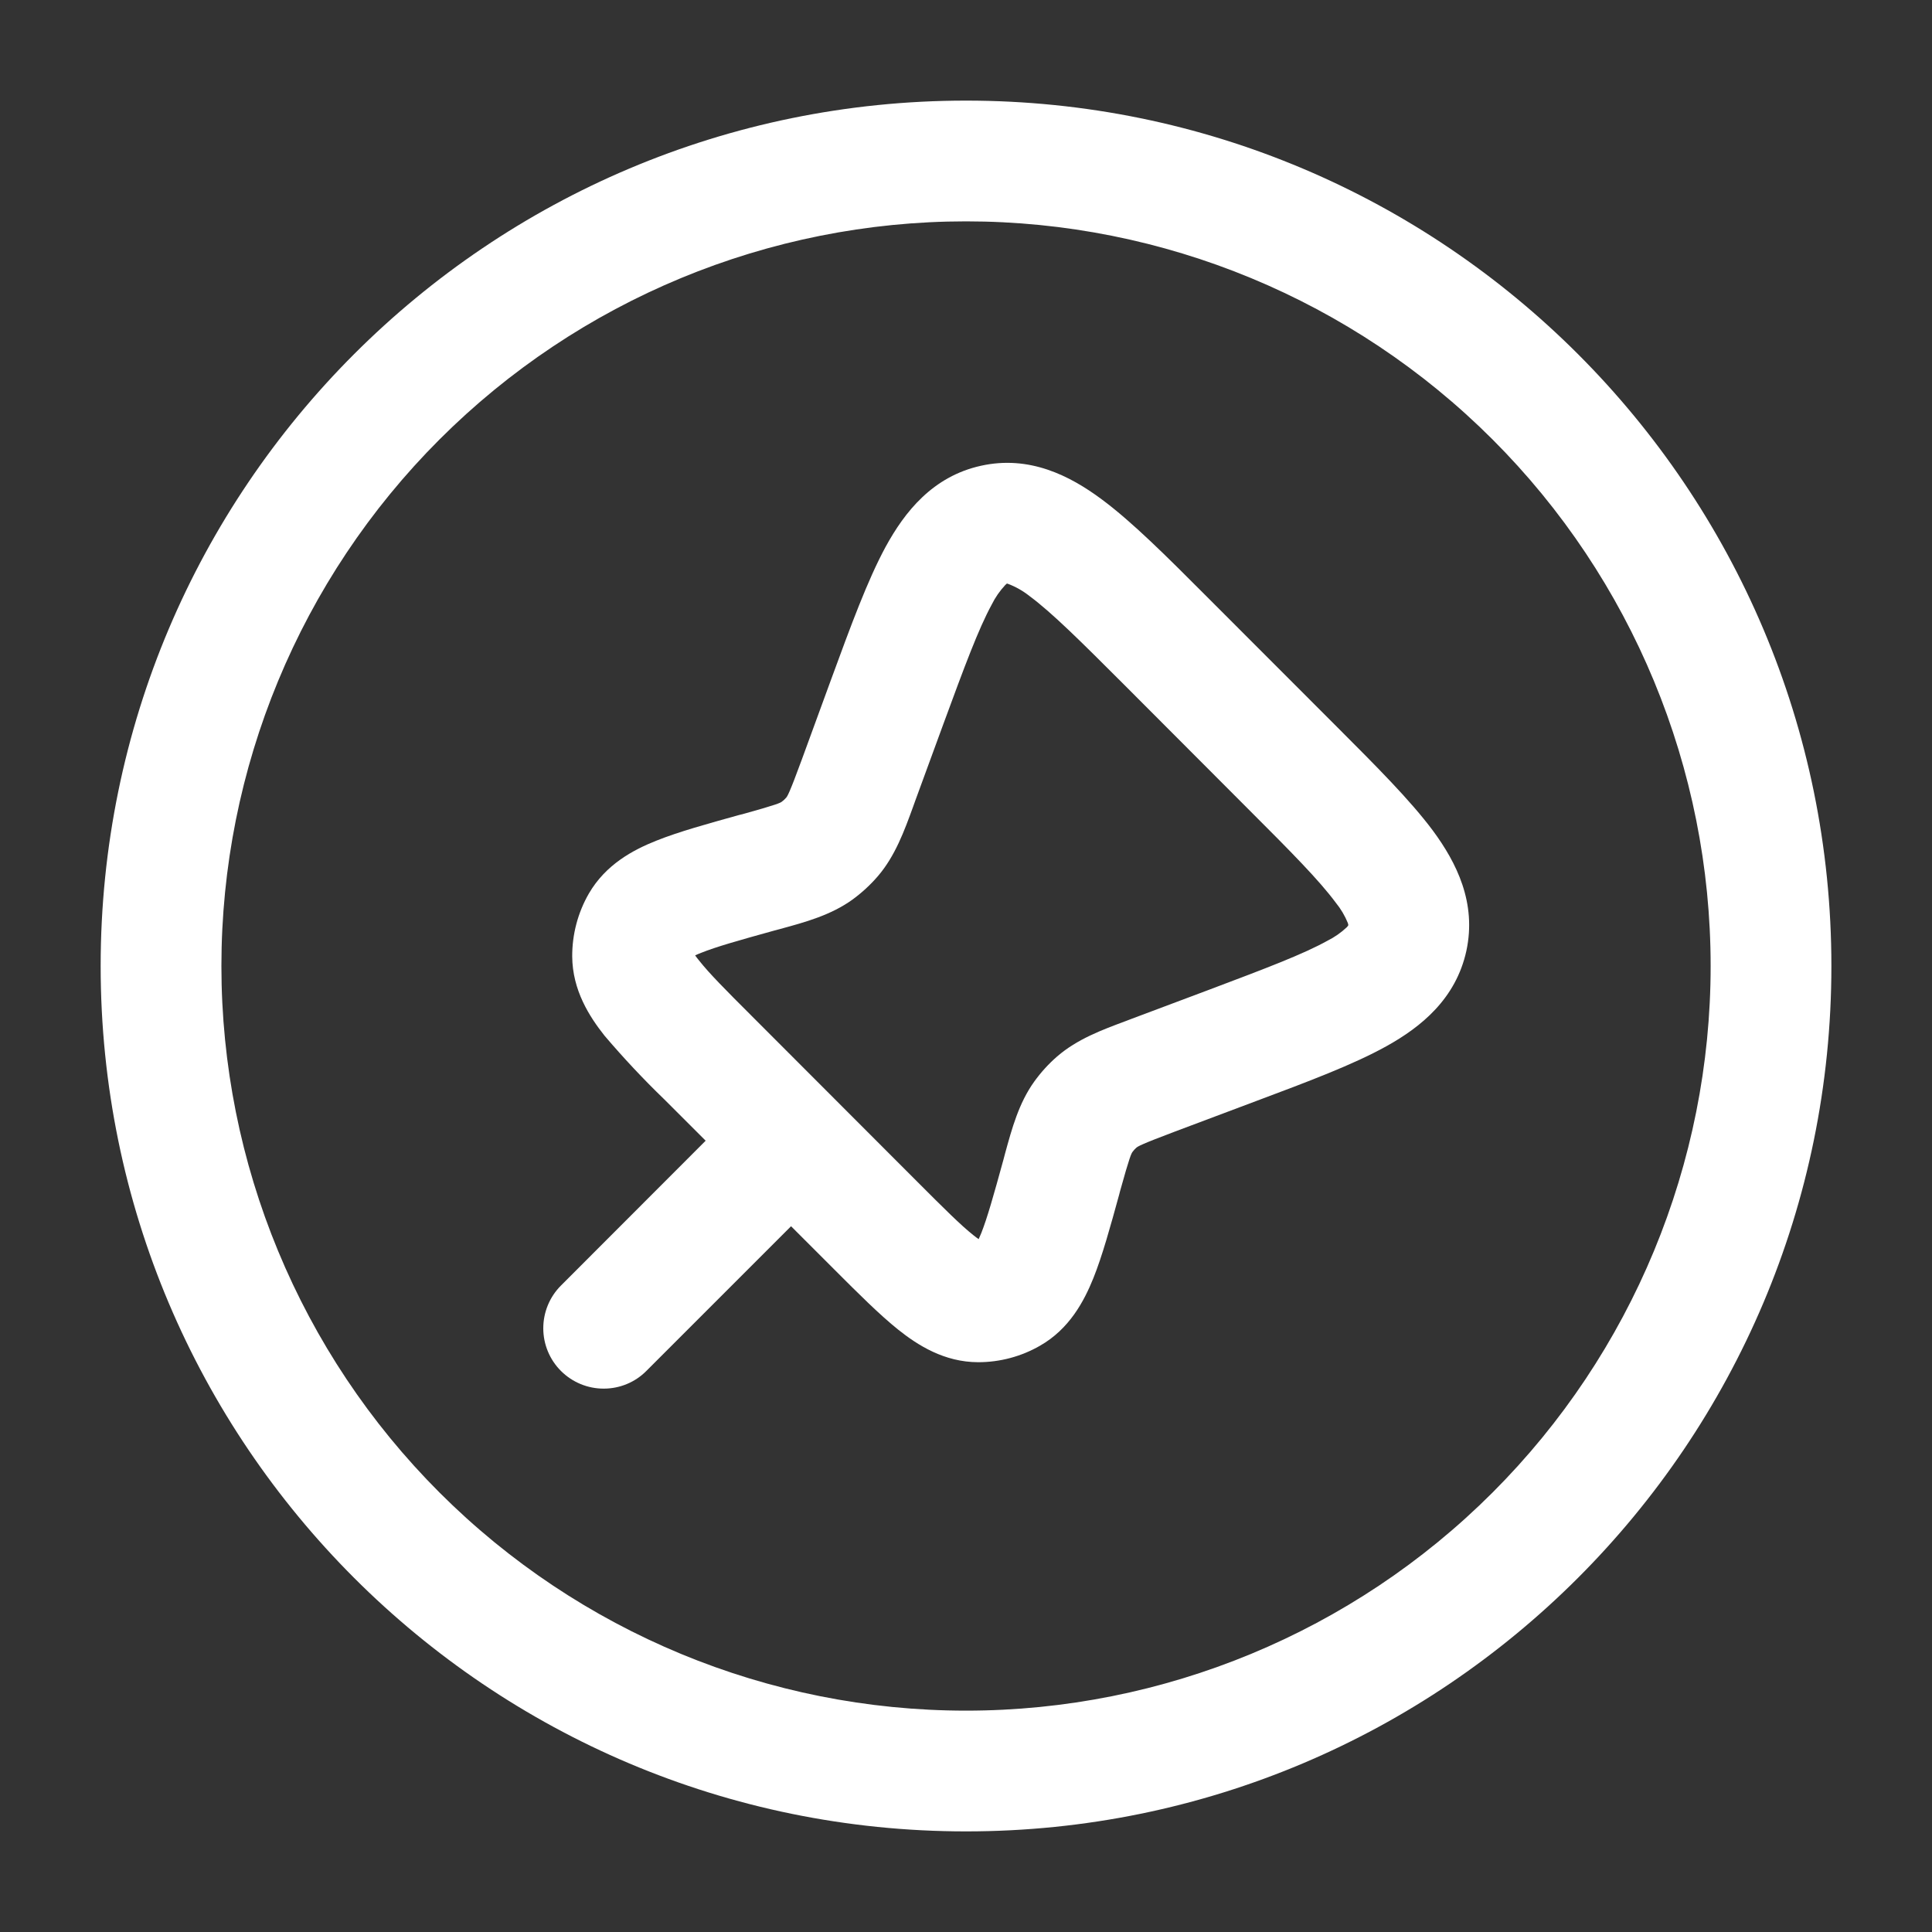 <?xml version="1.0" encoding="UTF-8"?> <svg xmlns="http://www.w3.org/2000/svg" width="40" height="40" viewBox="0 0 40 40" fill="none"><rect x="0" y="0" width="40" height="40" fill="#333333" stroke="none"/><path fill-rule="evenodd" clip-rule="evenodd" d="M20.001 4.583C15.912 4.583 11.991 6.208 9.099 9.099C6.208 11.99 4.584 15.911 4.584 20C4.584 24.089 6.208 28.01 9.099 30.901C11.991 33.792 15.912 35.417 20.001 35.417C24.089 35.417 28.011 33.792 30.902 30.901C33.793 28.01 35.417 24.089 35.417 20C35.417 15.911 33.793 11.99 30.902 9.099C28.011 6.208 24.089 4.583 20.001 4.583ZM2.084 20C2.084 10.105 10.106 2.083 20.001 2.083C29.896 2.083 37.917 10.105 37.917 20C37.917 29.895 29.896 37.917 20.001 37.917C10.106 37.917 2.084 29.895 2.084 20Z" fill="white"></path><path fill-rule="evenodd" clip-rule="evenodd" d="M24.975 12.342L27.678 15.047C28.492 15.862 29.2 16.57 29.667 17.198C30.158 17.863 30.573 18.692 30.36 19.685C30.143 20.678 29.424 21.262 28.702 21.662C28.018 22.042 27.078 22.395 26.002 22.798L24.315 23.432C23.608 23.698 23.557 23.737 23.527 23.762C23.497 23.788 23.47 23.817 23.447 23.85C23.423 23.883 23.39 23.938 23.188 24.667L23.172 24.73C22.988 25.4 22.822 26.002 22.637 26.463C22.445 26.938 22.142 27.515 21.53 27.863C21.142 28.086 20.701 28.203 20.253 28.203C19.548 28.202 19 27.85 18.6 27.532C18.21 27.22 17.768 26.778 17.278 26.288L16.378 25.388L13.383 28.383C13.267 28.5 13.13 28.592 12.978 28.655C12.826 28.718 12.664 28.75 12.5 28.75C12.168 28.751 11.85 28.619 11.615 28.385C11.38 28.151 11.248 27.833 11.248 27.501C11.248 27.169 11.379 26.851 11.613 26.617L14.61 23.617L13.752 22.76C13.319 22.342 12.908 21.903 12.518 21.445C12.202 21.047 11.852 20.502 11.847 19.803C11.845 19.347 11.963 18.898 12.19 18.503C12.54 17.897 13.112 17.595 13.585 17.407C14.045 17.222 14.642 17.057 15.305 16.873L15.372 16.857C16.1 16.655 16.155 16.622 16.187 16.598C16.22 16.574 16.25 16.546 16.277 16.515C16.302 16.485 16.342 16.432 16.602 15.722L17.18 14.142L17.213 14.052C17.613 12.962 17.96 12.015 18.335 11.323C18.732 10.595 19.312 9.863 20.31 9.643C21.308 9.422 22.143 9.843 22.808 10.337C23.44 10.805 24.155 11.52 24.975 12.342ZM20.852 12.083H20.845L20.837 12.09L20.812 12.113C20.699 12.234 20.605 12.37 20.532 12.518C20.255 13.027 19.97 13.797 19.527 15.002L18.948 16.582L18.905 16.702C18.723 17.202 18.535 17.718 18.18 18.135C18.021 18.32 17.843 18.484 17.647 18.627C17.202 18.947 16.67 19.093 16.158 19.232L16.035 19.265C15.285 19.473 14.828 19.602 14.517 19.727C14.466 19.747 14.424 19.764 14.392 19.78C14.412 19.81 14.44 19.846 14.475 19.888C14.683 20.152 15.018 20.49 15.567 21.038L18.998 24.473C19.552 25.027 19.89 25.365 20.155 25.575C20.196 25.608 20.232 25.635 20.262 25.655C20.277 25.623 20.295 25.582 20.315 25.533C20.44 25.217 20.57 24.757 20.777 24.003L20.81 23.878C20.95 23.368 21.093 22.838 21.413 22.393C21.551 22.201 21.71 22.026 21.888 21.872C22.303 21.513 22.818 21.322 23.313 21.138L23.433 21.092L25.032 20.492C26.223 20.043 26.983 19.755 27.487 19.475C27.633 19.402 27.768 19.307 27.887 19.195L27.913 19.162V19.157L27.915 19.153C27.917 19.153 27.914 19.138 27.905 19.108C27.843 18.957 27.759 18.815 27.655 18.688C27.313 18.227 26.742 17.648 25.84 16.747L23.273 14.175C22.365 13.267 21.782 12.688 21.318 12.343C21.181 12.234 21.027 12.146 20.862 12.085L20.852 12.083Z" fill="white"></path></svg> 